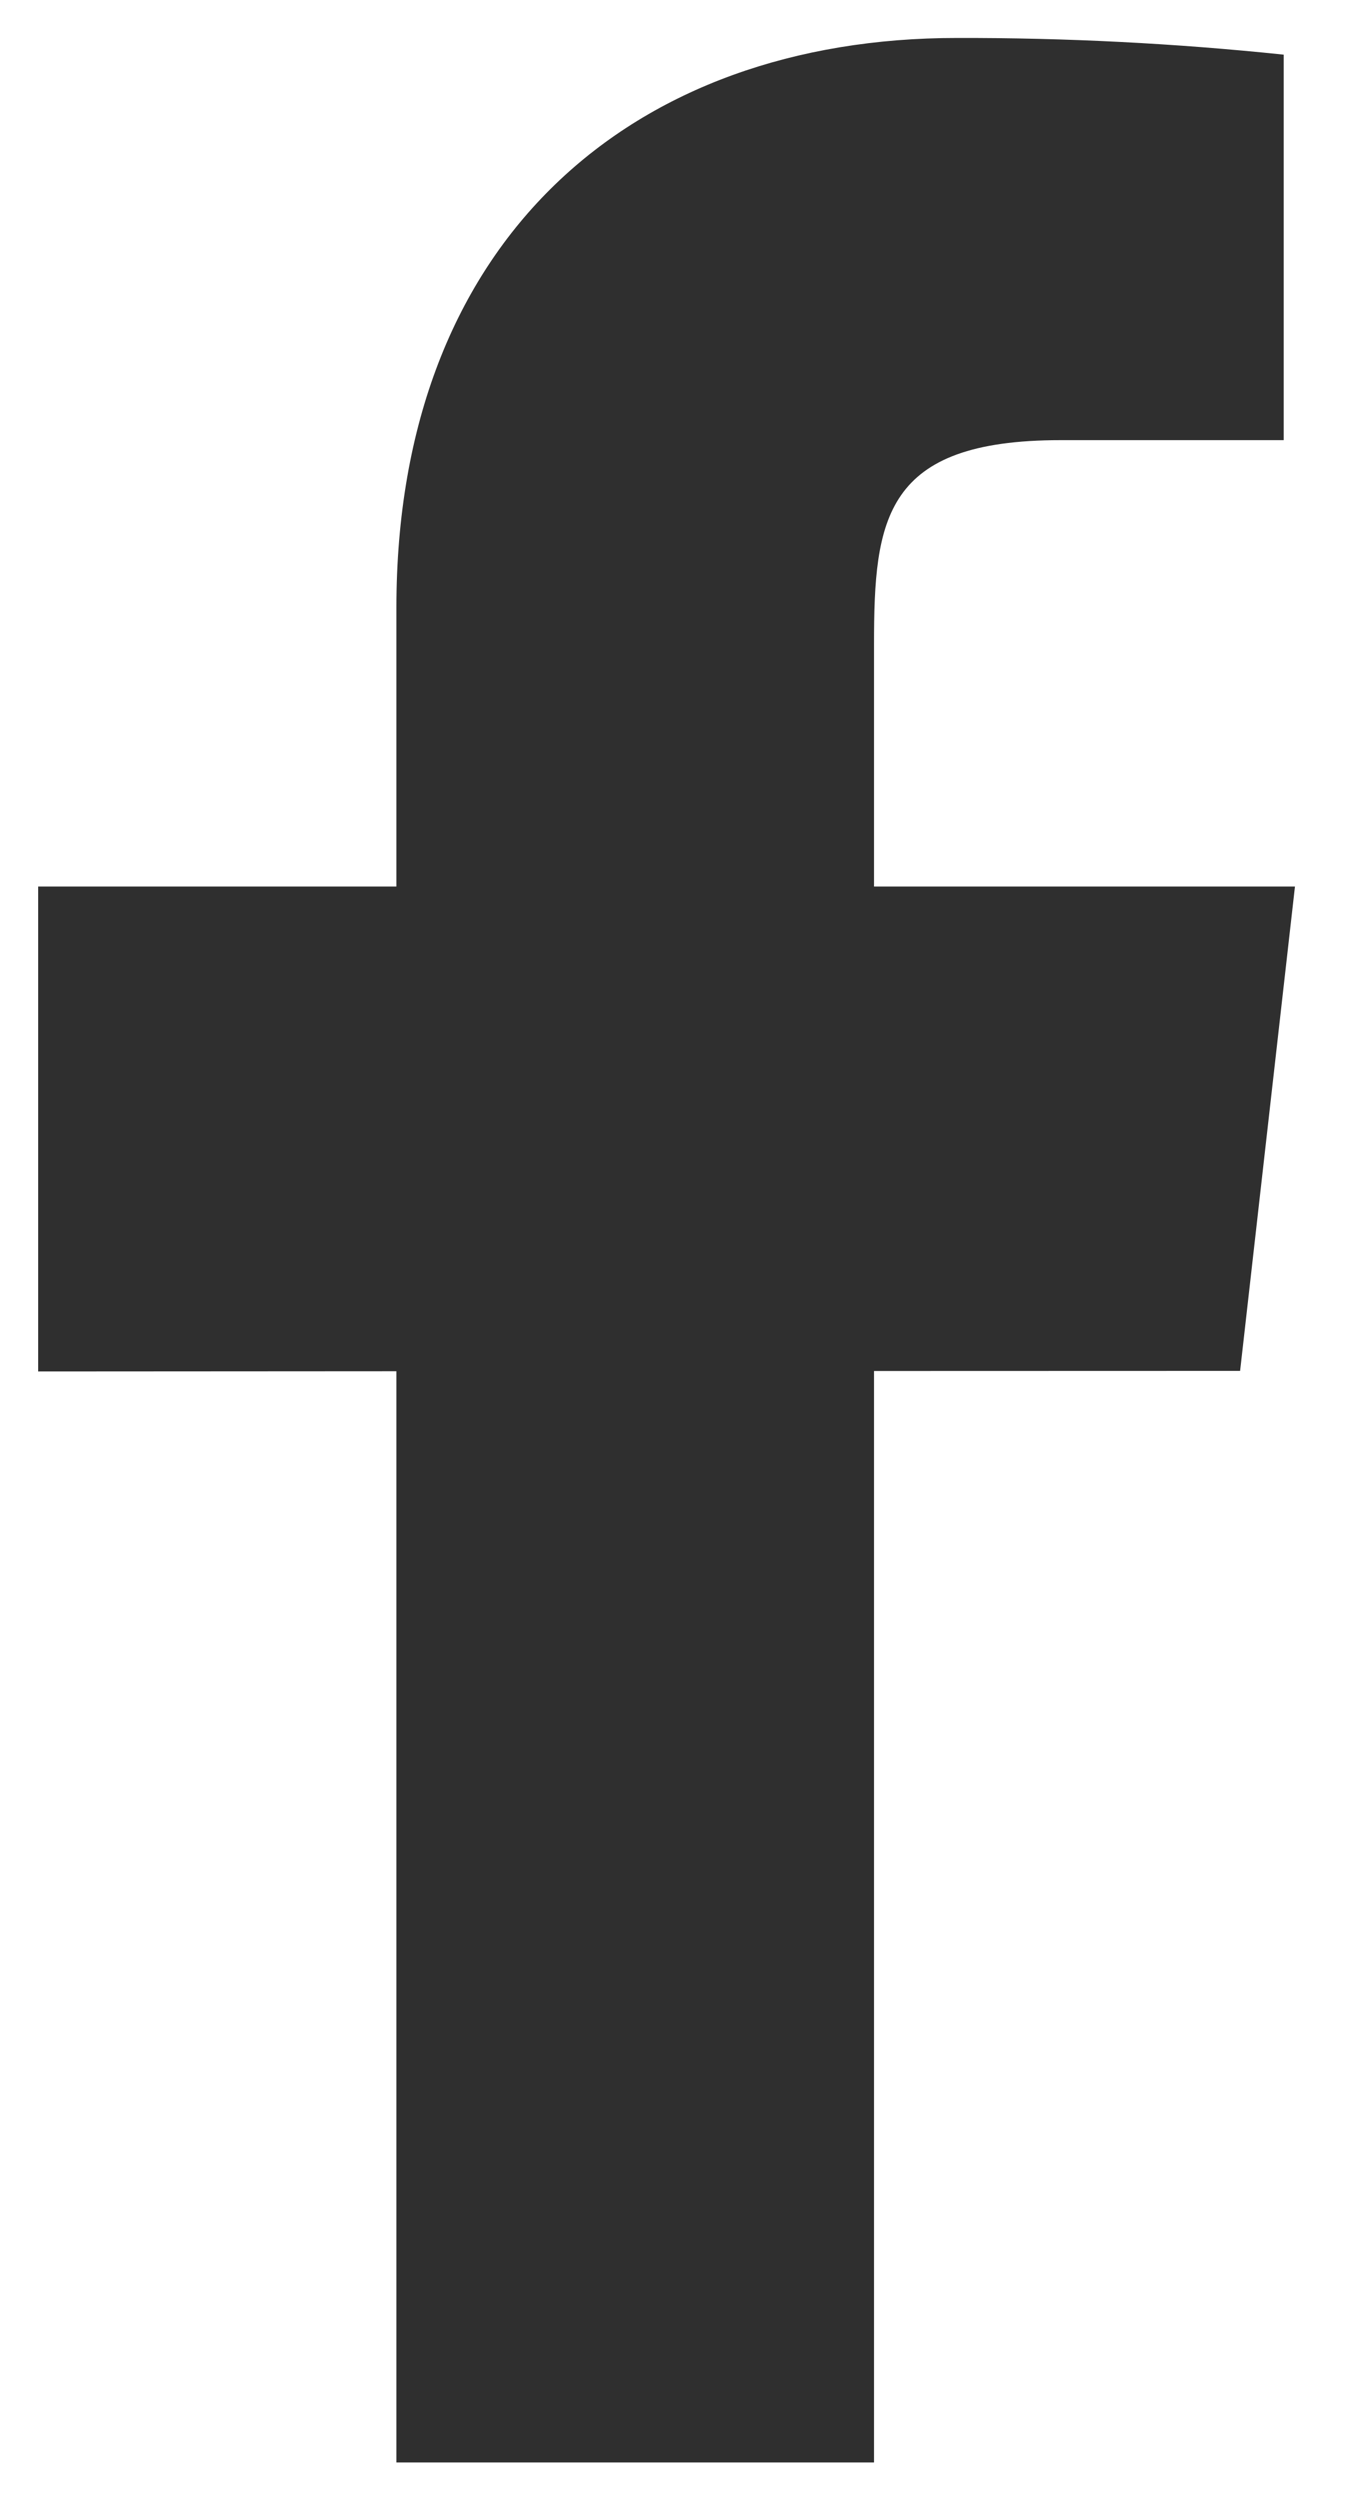 <svg width="12" height="22" viewBox="0 0 12 22" fill="none" xmlns="http://www.w3.org/2000/svg">
<path d="M11.401 7.801H7.695V5.667C7.695 4.567 7.783 3.873 9.338 3.873H11.302V0.481C10.347 0.381 9.386 0.332 8.424 0.334C5.571 0.334 3.49 2.102 3.49 5.346V7.801H0.336V12.068L3.49 12.066V21.668H7.695V12.064L10.918 12.063L11.401 7.801Z" fill="#2F2F2F"/>
</svg>
